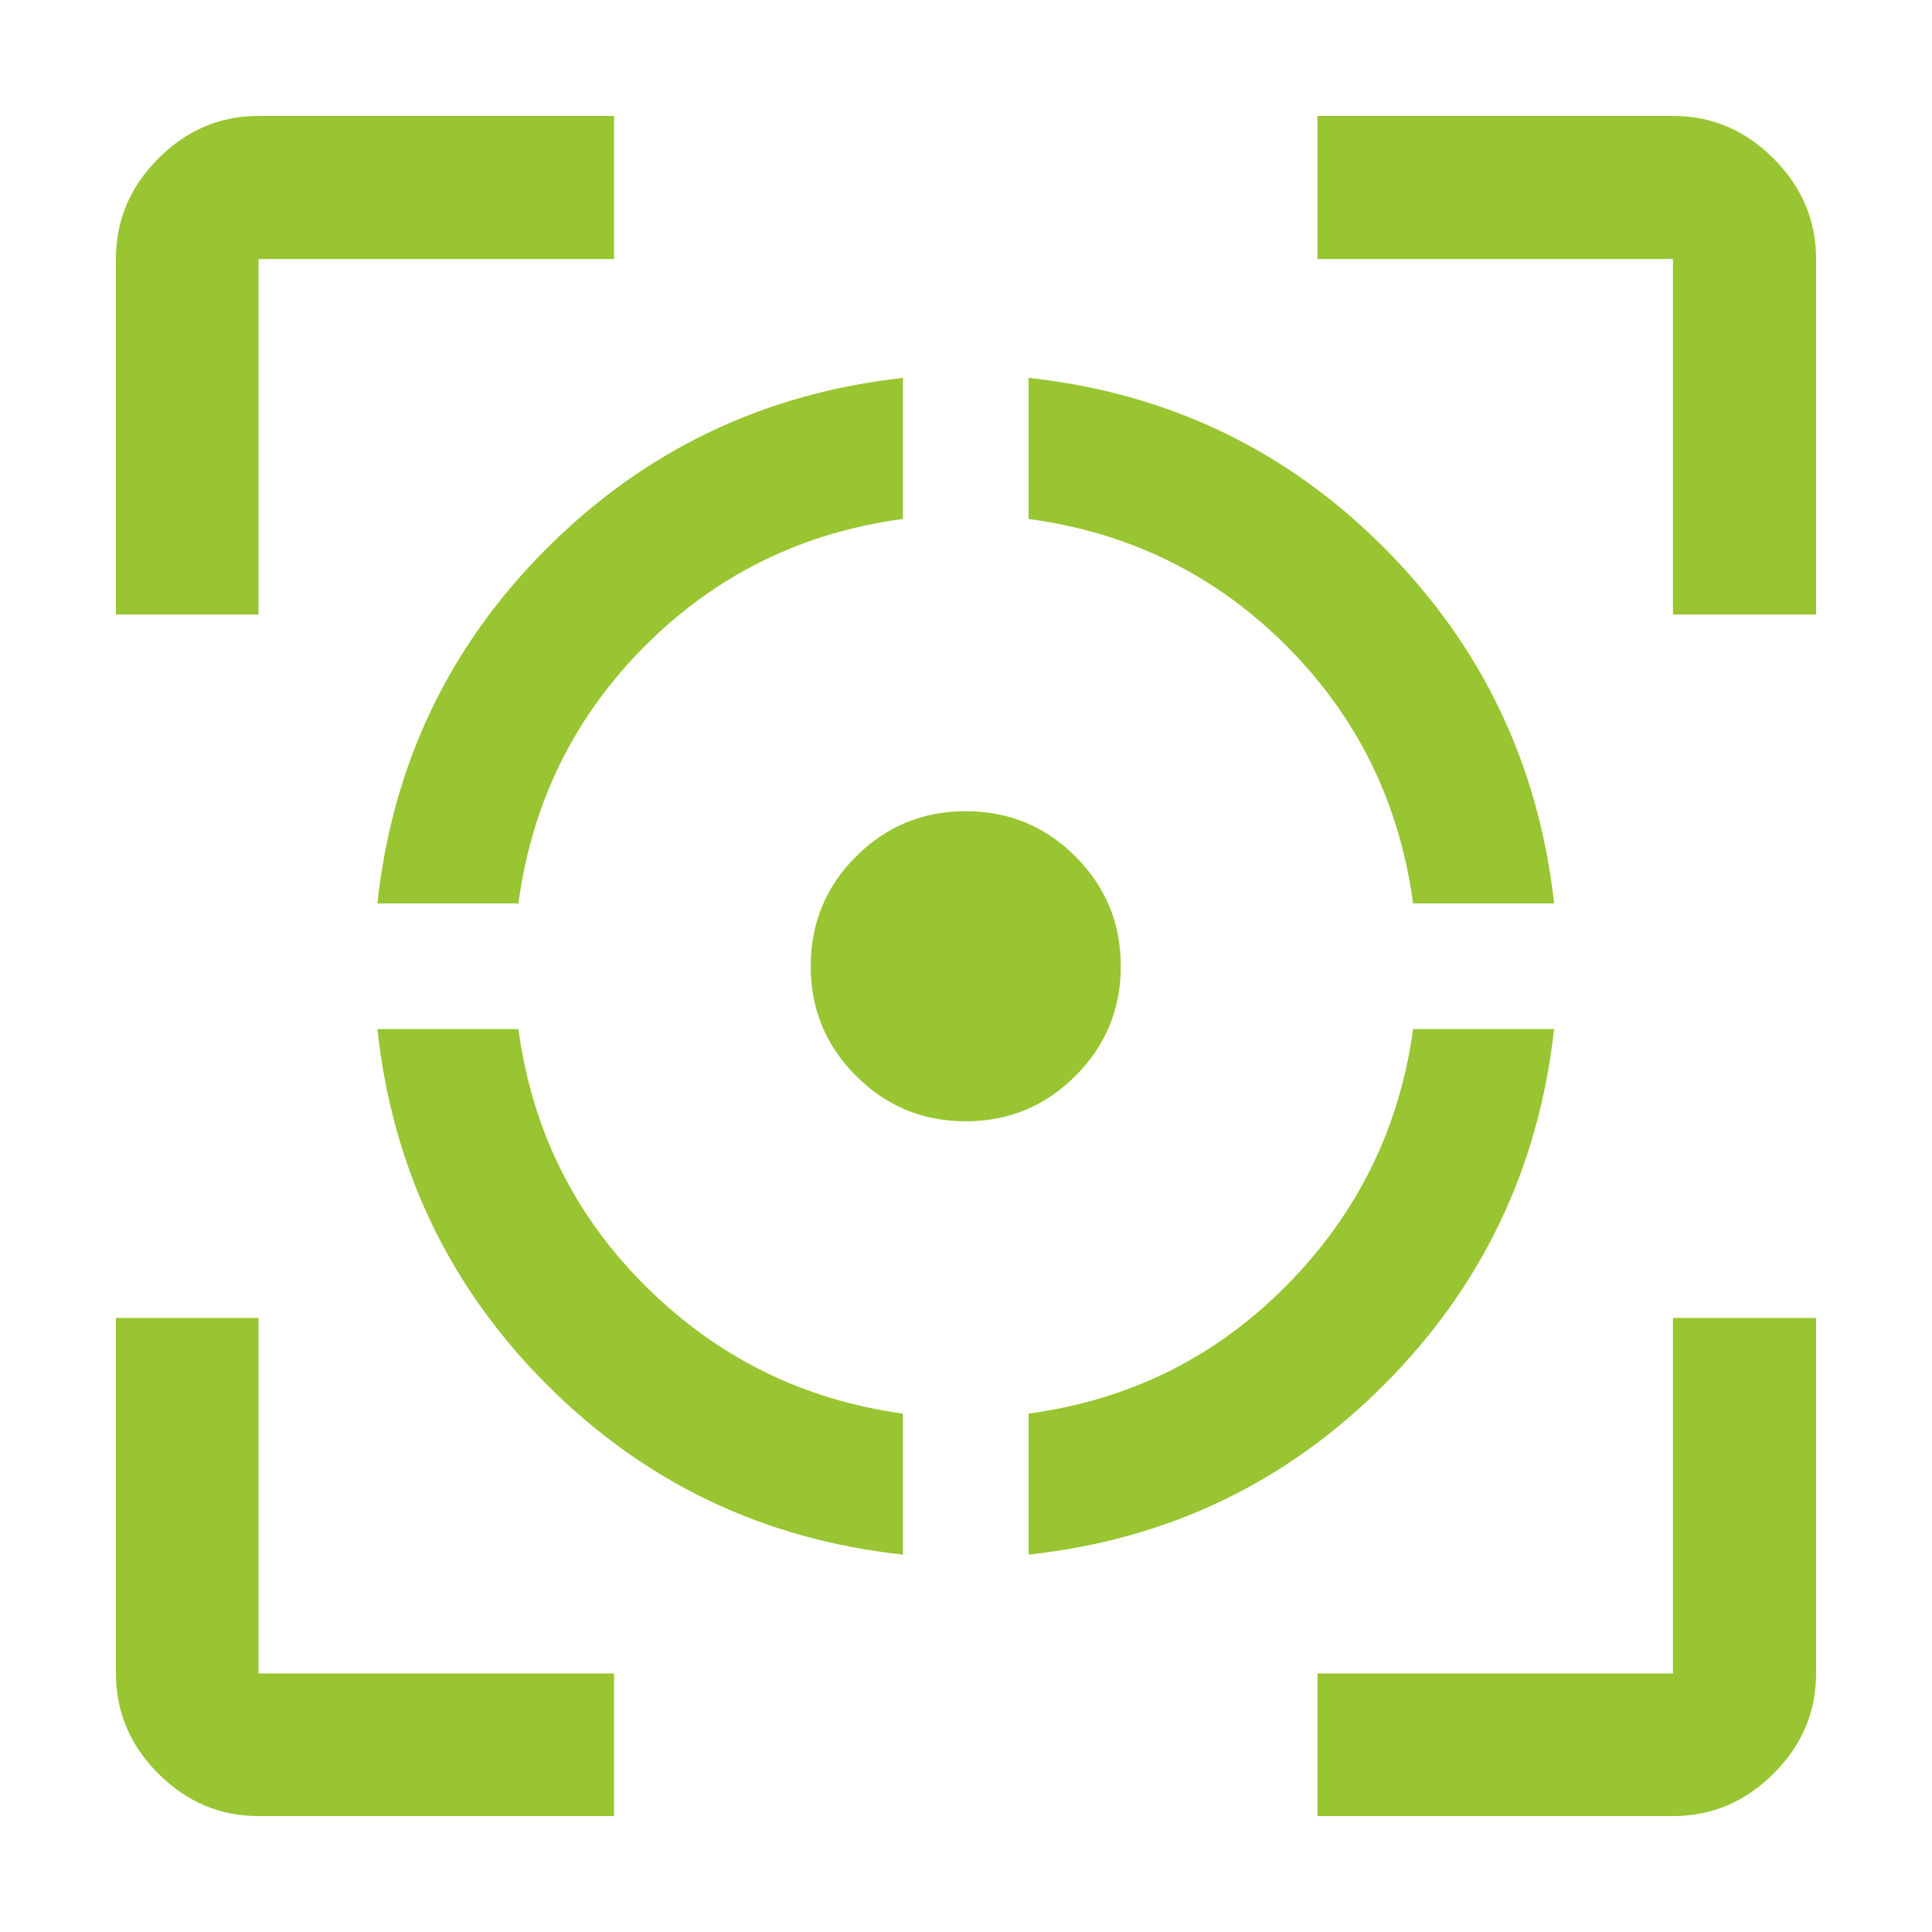 <svg xmlns="http://www.w3.org/2000/svg" fill="none" viewBox="0 0 50 50" height="50" width="50">
<path fill="#98C531" d="M6.691 47C5.694 47 4.83 46.634 4.098 45.902C3.366 45.17 3 44.306 3 43.309V34.108H6.691V43.309H15.892V47H6.691ZM3 15.905V6.704C3 5.703 3.366 4.836 4.098 4.102C4.83 3.367 5.694 3 6.691 3H15.892V6.704H6.691V15.905H3ZM23.368 40.233C19.769 39.844 16.699 38.38 14.159 35.841C11.62 33.301 10.156 30.231 9.767 26.632H13.416C13.769 29.244 14.872 31.468 16.725 33.302C18.578 35.137 20.792 36.231 23.368 36.584V40.233ZM9.767 23.381C10.156 19.782 11.621 16.715 14.162 14.18C16.704 11.646 19.773 10.179 23.368 9.78V13.43C20.756 13.782 18.532 14.876 16.698 16.711C14.863 18.546 13.769 20.769 13.416 23.381H9.767ZM24.994 29.019C23.886 29.019 22.94 28.628 22.156 27.846C21.373 27.064 20.981 26.117 20.981 25.006C20.981 23.894 21.372 22.947 22.154 22.166C22.936 21.384 23.883 20.994 24.994 20.994C26.106 20.994 27.053 21.385 27.834 22.168C28.616 22.95 29.006 23.897 29.006 25.006C29.006 26.114 28.615 27.06 27.832 27.844C27.05 28.627 26.103 29.019 24.994 29.019ZM26.619 40.233V36.584C29.231 36.231 31.454 35.128 33.289 33.275C35.124 31.422 36.218 29.208 36.571 26.632H40.22C39.821 30.227 38.354 33.296 35.82 35.837C33.285 38.379 30.218 39.844 26.619 40.233ZM36.571 23.381C36.218 20.769 35.124 18.546 33.289 16.711C31.454 14.876 29.231 13.782 26.619 13.43V9.78C30.218 10.169 33.285 11.634 35.82 14.175C38.354 16.717 39.821 19.786 40.22 23.381H36.571ZM34.095 47V43.309H43.296V34.108H47V43.309C47 44.306 46.633 45.17 45.898 45.902C45.164 46.634 44.297 47 43.296 47H34.095ZM43.296 15.905V6.704H34.095V3H43.296C44.297 3 45.164 3.367 45.898 4.102C46.633 4.836 47 5.703 47 6.704V15.905H43.296Z"></path>
</svg>
